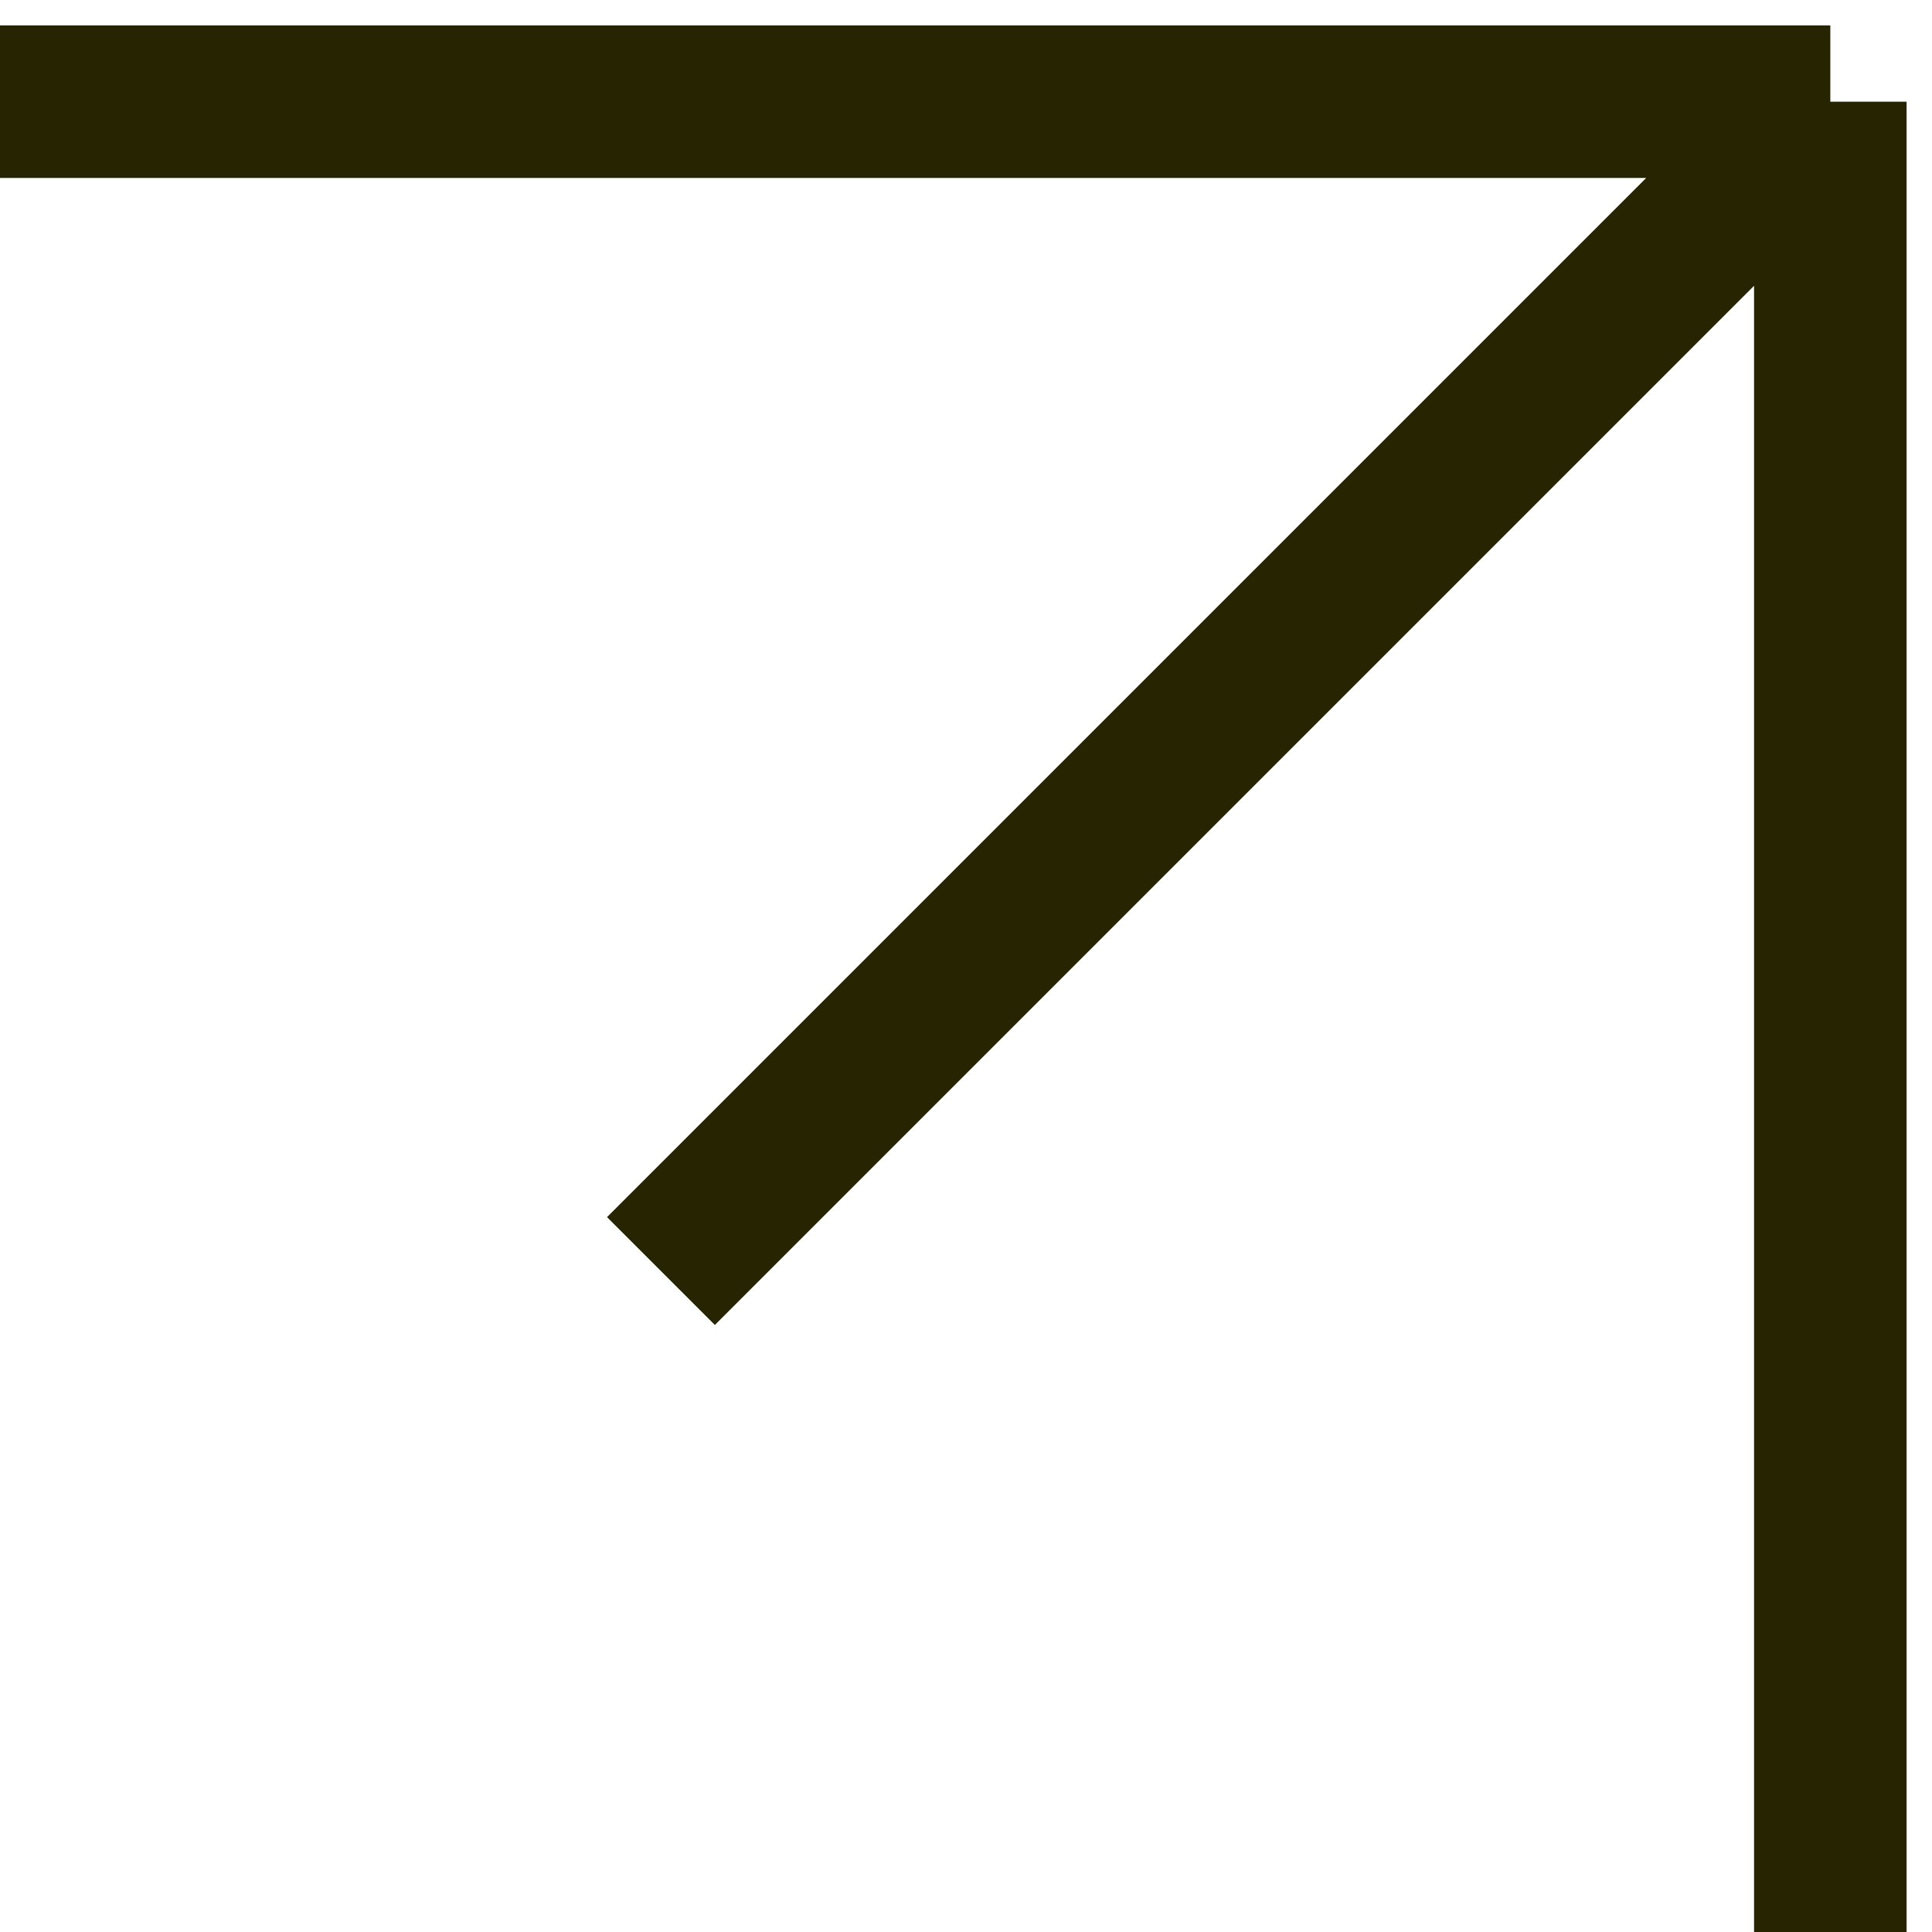 <?xml version="1.0" encoding="UTF-8"?> <svg xmlns="http://www.w3.org/2000/svg" width="19" height="19" viewBox="0 0 19 19" fill="none"> <path d="M6.5 12.5L18 1M18 1V19M18 1H0" stroke="#272501" stroke-width="1.5"></path> </svg> 